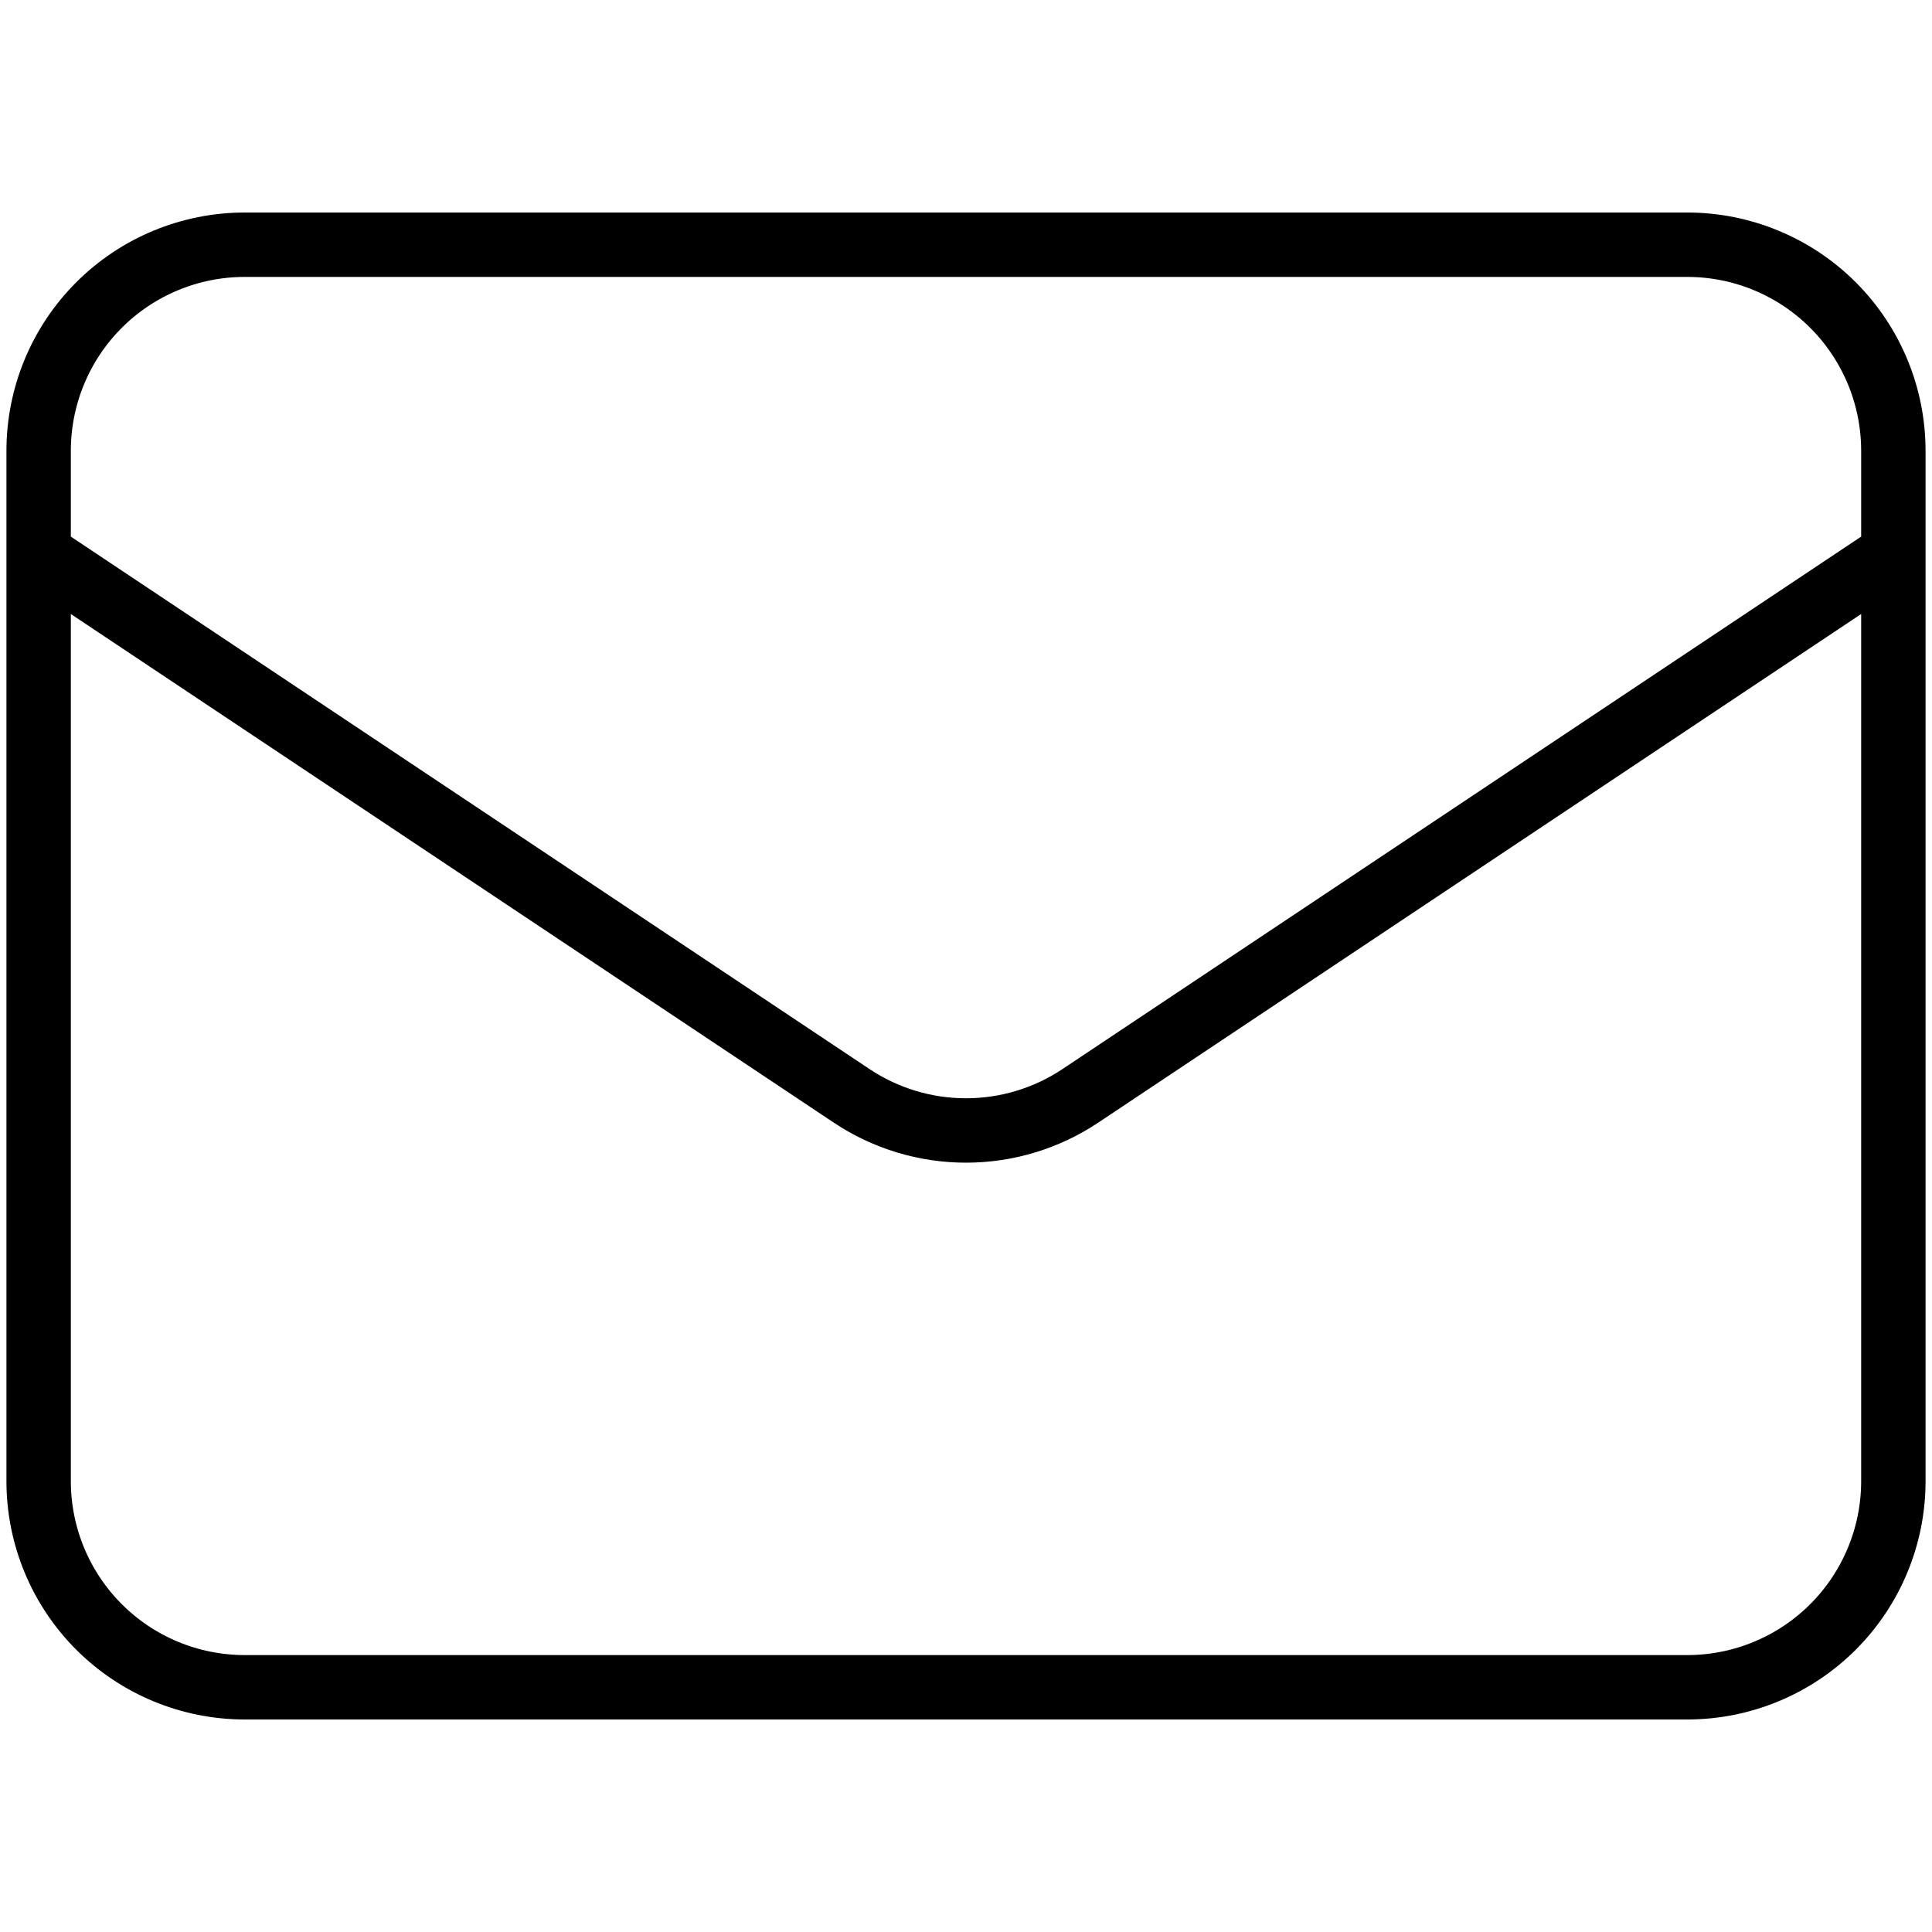 <svg width="150" height="150" viewBox="0 0 150 150" fill="none" xmlns="http://www.w3.org/2000/svg">
<path d="M3 43L66.12 85.08C68.749 86.834 71.839 87.77 75 87.77C78.161 87.77 81.251 86.834 83.88 85.08L147 43M19 131H131C135.243 131 139.313 129.314 142.314 126.314C145.314 123.313 147 119.243 147 115V35C147 30.756 145.314 26.687 142.314 23.686C139.313 20.686 135.243 19 131 19H19C14.757 19 10.687 20.686 7.686 23.686C4.686 26.687 3 30.756 3 35V115C3 119.243 4.686 123.313 7.686 126.314C10.687 129.314 14.757 131 19 131Z" stroke="black" stroke-width="5" stroke-linecap="round" stroke-linejoin="round"/>
</svg>
